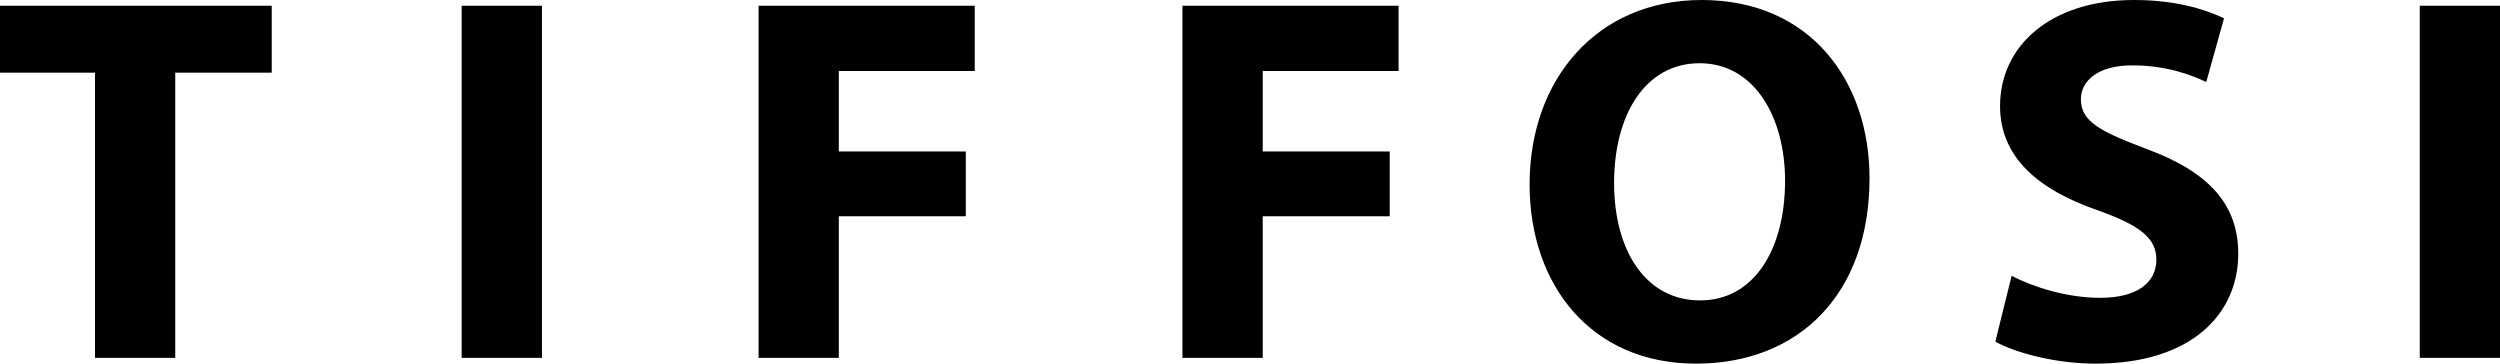 <svg width="110" height="16" viewBox="0 0 110 16" fill="none" xmlns="http://www.w3.org/2000/svg">
<path fill-rule="evenodd" clip-rule="evenodd" d="M67.302 8.115C67.302 3.47 70.281 0 74.874 0C79.652 0 82.259 3.562 82.259 7.841C82.259 12.921 79.167 16 74.621 16C70.003 16 67.302 12.53 67.302 8.115ZM78.543 7.954C78.543 5.172 77.205 2.782 74.782 2.782C72.403 2.782 71.02 5.033 71.02 8.046C71.02 11.08 72.449 13.218 74.803 13.218C77.182 13.218 78.543 10.967 78.543 7.954ZM4.18 15.747H7.711V3.196H11.956V0.253H0V3.196H4.18V15.747ZM23.846 0.253H20.313V15.747H23.846V0.253ZM36.908 15.747H33.377V0.253H42.888V3.125H36.908V6.665H42.495V9.517H36.908V15.747ZM52.027 15.747H55.56V9.517H61.148V6.665H55.56V3.125H61.537V0.253H52.027V15.747ZM87.795 15.033C88.673 15.519 90.426 16 92.206 16C96.474 16 98.483 13.77 98.483 11.171C98.483 8.99 97.188 7.563 94.444 6.552C92.434 5.793 91.559 5.355 91.559 4.369C91.559 3.564 92.297 2.876 93.82 2.876C95.343 2.876 96.45 3.309 97.075 3.61L97.857 0.805C96.935 0.368 95.641 0 93.891 0C90.219 0 88.002 2.024 88.002 4.667C88.002 6.922 89.689 8.346 92.273 9.243C94.142 9.909 94.88 10.462 94.88 11.426C94.88 12.438 94.028 13.104 92.414 13.104C90.911 13.104 89.457 12.621 88.511 12.138L87.795 15.033ZM106.469 0.253H110V15.747H106.469V0.253Z" fill="black"/>
</svg>
